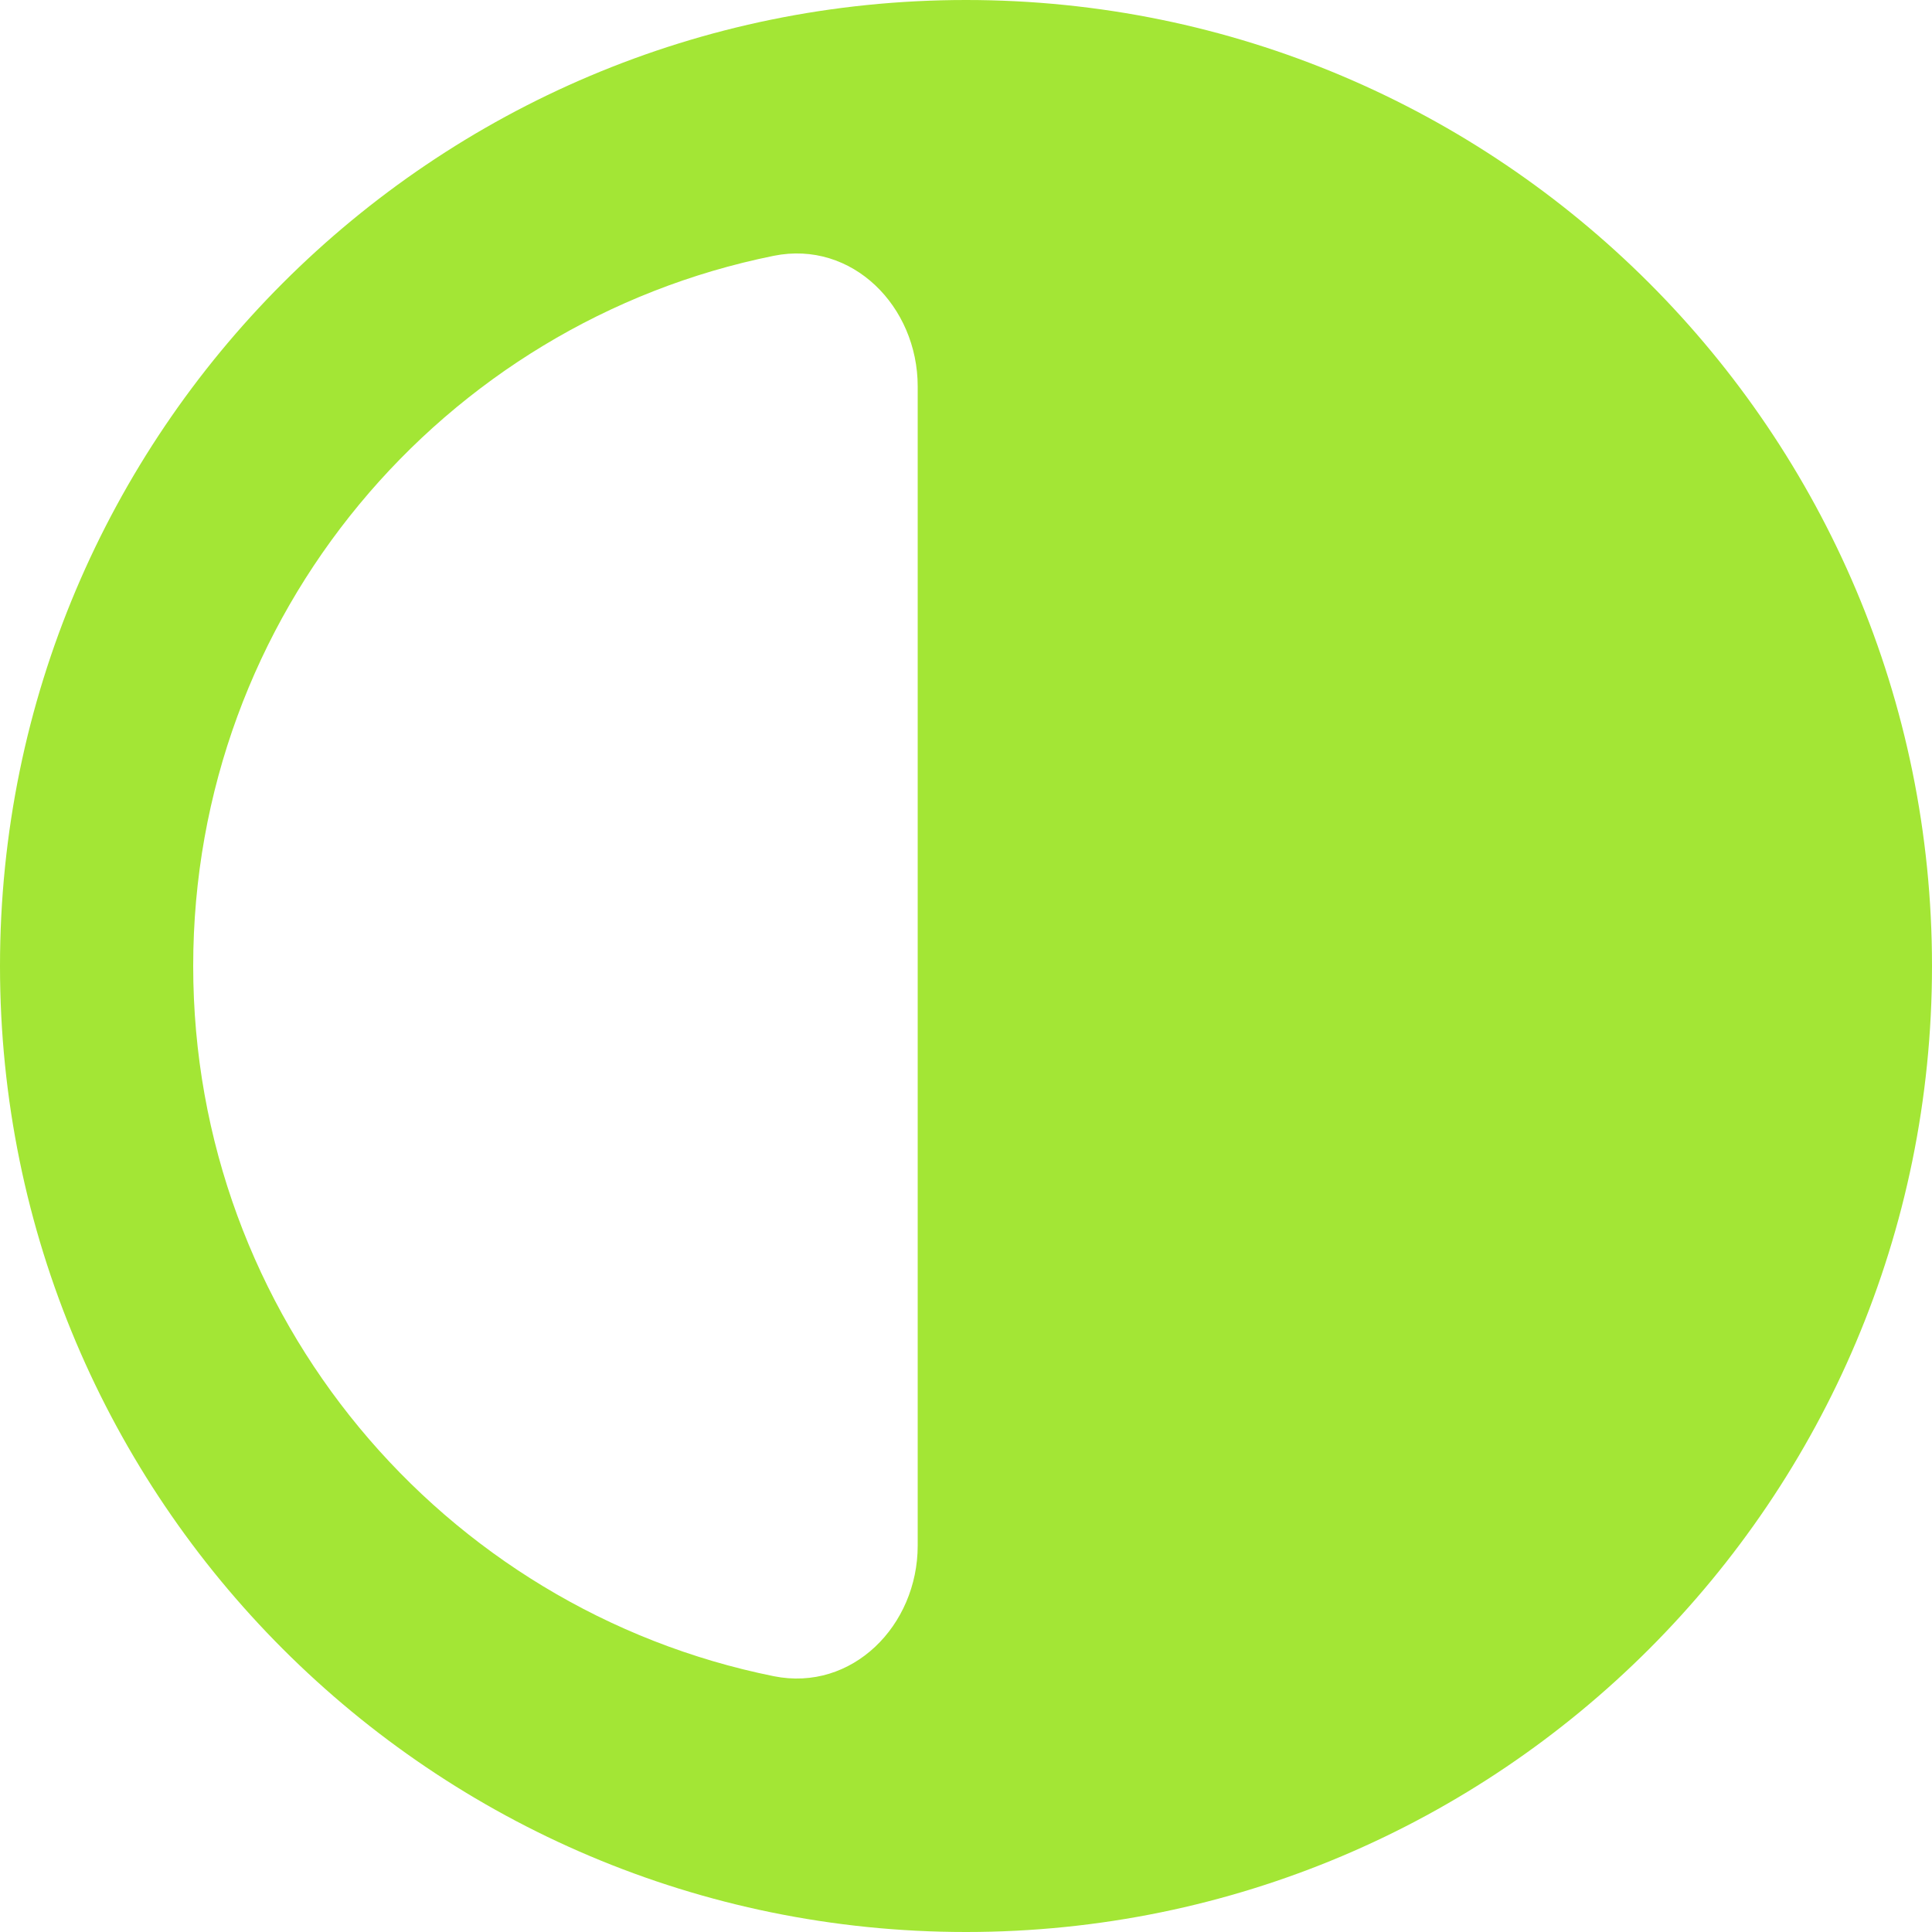<svg viewBox="0 0 40 40" aria-hidden="true" xmlns="http://www.w3.org/2000/svg"><path fill="#a3e635" d="M20 40C8.954 40 0 31.046 0 20S8.954 0 20 0s20 8.954 20 20-8.954 20-20 20zM4 20c0 7.264 5.163 13.321 12.02 14.704C17.642 35.03 19 33.657 19 32V8c0-1.657-1.357-3.031-2.98-2.704C9.162 6.68 4 12.736 4 20z"/></svg>